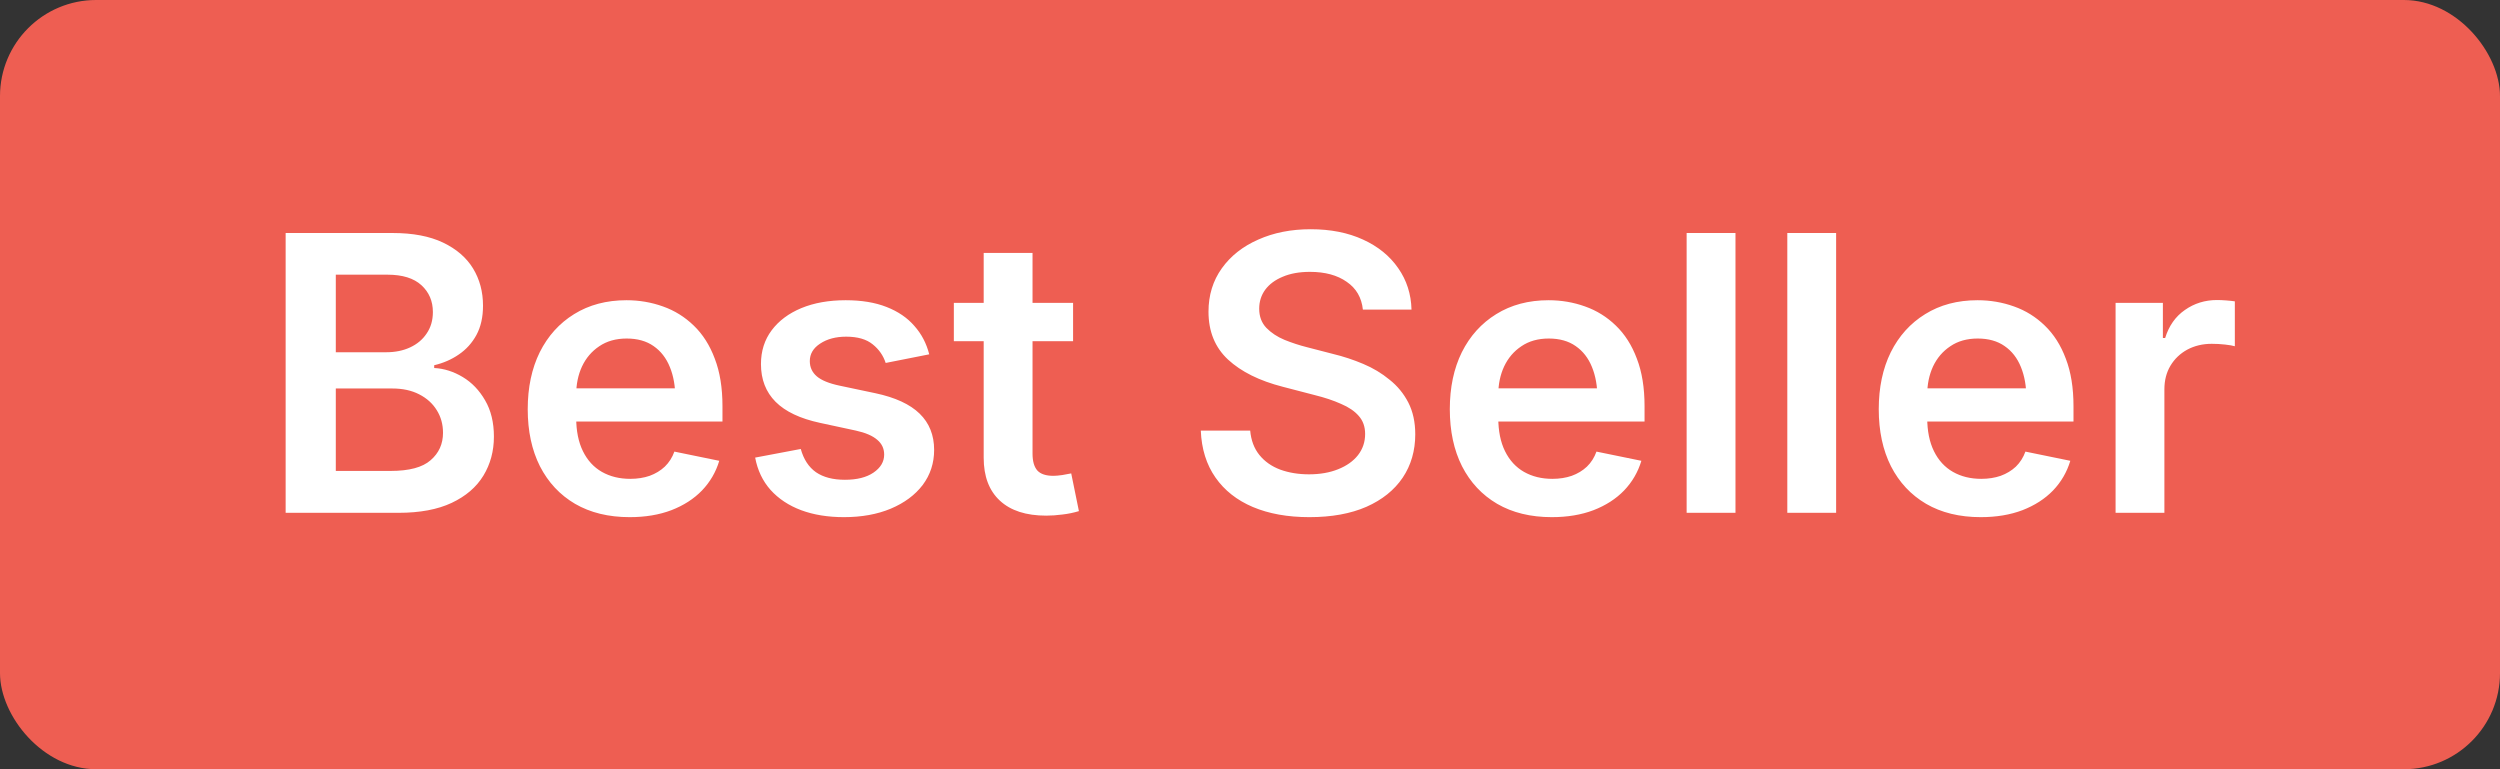 <svg xmlns="http://www.w3.org/2000/svg" fill="none" viewBox="0 0 78 24" height="24" width="78">
<rect x="0" y="0" width="78" height="24" fill="#333333" stroke="none"/>
<rect fill="#EE5E52" rx="3" height="24" width="78"></rect>
<path fill="white" d="M8.912 16V7.27H12.252C12.881 7.27 13.404 7.369 13.822 7.568C14.24 7.768 14.553 8.037 14.76 8.377C14.967 8.717 15.07 9.104 15.07 9.537C15.07 9.893 15.002 10.197 14.865 10.451C14.729 10.701 14.545 10.904 14.315 11.06C14.088 11.217 13.832 11.328 13.547 11.395V11.482C13.855 11.498 14.152 11.592 14.438 11.764C14.723 11.935 14.955 12.178 15.135 12.49C15.318 12.803 15.41 13.18 15.41 13.621C15.41 14.074 15.301 14.48 15.082 14.84C14.863 15.199 14.533 15.482 14.092 15.69C13.654 15.896 13.102 16 12.434 16H8.912ZM10.477 14.693H12.188C12.766 14.693 13.182 14.582 13.435 14.359C13.693 14.137 13.822 13.852 13.822 13.504C13.822 13.242 13.758 13.008 13.629 12.801C13.5 12.59 13.316 12.424 13.078 12.303C12.844 12.182 12.565 12.121 12.24 12.121H10.477V14.693ZM10.477 10.99H12.053C12.33 10.99 12.578 10.94 12.797 10.838C13.016 10.736 13.188 10.592 13.312 10.404C13.441 10.217 13.506 9.994 13.506 9.736C13.506 9.396 13.387 9.117 13.148 8.898C12.91 8.68 12.557 8.57 12.088 8.57H10.477V10.99ZM19.646 16.135C18.986 16.135 18.418 15.996 17.941 15.719C17.469 15.441 17.104 15.051 16.846 14.547C16.592 14.043 16.465 13.449 16.465 12.766C16.465 12.09 16.59 11.498 16.84 10.99C17.094 10.482 17.451 10.086 17.912 9.801C18.377 9.512 18.922 9.367 19.547 9.367C19.945 9.367 20.324 9.432 20.684 9.561C21.047 9.689 21.367 9.889 21.645 10.158C21.926 10.428 22.145 10.771 22.301 11.19C22.461 11.604 22.541 12.098 22.541 12.672V13.152H17.186V12.115H21.785L21.07 12.42C21.07 12.053 21.014 11.73 20.9 11.453C20.787 11.172 20.617 10.953 20.391 10.797C20.168 10.641 19.889 10.562 19.553 10.562C19.217 10.562 18.932 10.643 18.697 10.803C18.463 10.959 18.283 11.17 18.158 11.435C18.037 11.697 17.977 11.99 17.977 12.315V13.029C17.977 13.443 18.047 13.793 18.188 14.078C18.328 14.363 18.525 14.578 18.779 14.723C19.033 14.867 19.328 14.94 19.664 14.94C19.887 14.94 20.088 14.908 20.268 14.846C20.451 14.779 20.609 14.684 20.742 14.559C20.875 14.43 20.975 14.273 21.041 14.09L22.441 14.377C22.336 14.729 22.156 15.037 21.902 15.303C21.648 15.565 21.33 15.77 20.947 15.918C20.568 16.062 20.135 16.135 19.646 16.135ZM26.332 16.135C25.828 16.135 25.383 16.062 24.996 15.918C24.609 15.773 24.291 15.562 24.041 15.285C23.795 15.008 23.635 14.672 23.561 14.277L24.984 14.008C25.074 14.332 25.232 14.574 25.459 14.734C25.689 14.891 25.99 14.969 26.361 14.969C26.736 14.969 27.033 14.895 27.252 14.746C27.475 14.594 27.586 14.406 27.586 14.184C27.586 13.996 27.514 13.842 27.369 13.721C27.225 13.596 27.002 13.5 26.701 13.434L25.582 13.193C24.965 13.06 24.504 12.842 24.199 12.537C23.895 12.232 23.742 11.84 23.742 11.359C23.742 10.953 23.854 10.602 24.076 10.305C24.299 10.008 24.607 9.777 25.002 9.613C25.4 9.449 25.861 9.367 26.385 9.367C26.881 9.367 27.307 9.438 27.662 9.578C28.021 9.719 28.311 9.916 28.529 10.17C28.752 10.42 28.906 10.715 28.992 11.055L27.633 11.324C27.559 11.094 27.424 10.9 27.229 10.744C27.033 10.584 26.758 10.504 26.402 10.504C26.078 10.504 25.807 10.576 25.588 10.721C25.373 10.861 25.266 11.043 25.266 11.266C25.266 11.457 25.338 11.615 25.482 11.74C25.627 11.865 25.865 11.963 26.197 12.033L27.311 12.268C27.932 12.4 28.393 12.613 28.693 12.906C28.994 13.199 29.145 13.576 29.145 14.037C29.145 14.451 29.025 14.816 28.787 15.133C28.549 15.445 28.217 15.691 27.791 15.871C27.369 16.047 26.883 16.135 26.332 16.135ZM33.48 9.449V10.645H29.76V9.449H33.48ZM30.691 7.891H32.215V14.154C32.215 14.393 32.266 14.568 32.367 14.682C32.469 14.791 32.635 14.846 32.865 14.846C32.935 14.846 33.027 14.838 33.141 14.822C33.258 14.803 33.352 14.785 33.422 14.77L33.662 15.947C33.494 15.998 33.322 16.033 33.147 16.053C32.971 16.076 32.803 16.088 32.643 16.088C32.014 16.088 31.531 15.932 31.195 15.619C30.859 15.307 30.691 14.861 30.691 14.283V7.891ZM40.852 16.135C40.176 16.135 39.588 16.029 39.088 15.818C38.592 15.607 38.203 15.301 37.922 14.898C37.641 14.496 37.488 14.008 37.465 13.434H39.006C39.033 13.738 39.129 13.992 39.293 14.195C39.457 14.398 39.674 14.551 39.943 14.652C40.213 14.75 40.512 14.799 40.84 14.799C41.184 14.799 41.486 14.746 41.748 14.641C42.014 14.535 42.221 14.389 42.369 14.201C42.518 14.01 42.592 13.789 42.592 13.539C42.592 13.312 42.525 13.125 42.393 12.977C42.264 12.828 42.08 12.703 41.842 12.602C41.607 12.496 41.332 12.404 41.016 12.326L40.025 12.068C39.295 11.881 38.725 11.598 38.315 11.219C37.908 10.84 37.705 10.342 37.705 9.725C37.705 9.209 37.844 8.758 38.121 8.371C38.398 7.984 38.777 7.686 39.258 7.475C39.738 7.26 40.283 7.152 40.893 7.152C41.514 7.152 42.059 7.26 42.527 7.475C42.996 7.689 43.361 7.986 43.623 8.365C43.889 8.744 44.027 9.176 44.039 9.66H42.522C42.482 9.285 42.315 8.996 42.018 8.793C41.725 8.586 41.342 8.482 40.869 8.482C40.541 8.482 40.258 8.533 40.02 8.635C39.785 8.732 39.603 8.867 39.475 9.039C39.35 9.211 39.287 9.408 39.287 9.631C39.287 9.873 39.361 10.072 39.51 10.229C39.662 10.385 39.852 10.51 40.078 10.604C40.309 10.697 40.541 10.773 40.775 10.832L41.59 11.043C41.914 11.121 42.228 11.225 42.533 11.354C42.838 11.482 43.111 11.646 43.353 11.846C43.6 12.041 43.795 12.279 43.94 12.56C44.084 12.842 44.156 13.172 44.156 13.551C44.156 14.062 44.025 14.514 43.764 14.904C43.502 15.291 43.125 15.594 42.633 15.812C42.141 16.027 41.547 16.135 40.852 16.135ZM48.416 16.135C47.756 16.135 47.188 15.996 46.711 15.719C46.238 15.441 45.873 15.051 45.615 14.547C45.361 14.043 45.234 13.449 45.234 12.766C45.234 12.09 45.359 11.498 45.609 10.99C45.863 10.482 46.221 10.086 46.682 9.801C47.147 9.512 47.691 9.367 48.316 9.367C48.715 9.367 49.094 9.432 49.453 9.561C49.816 9.689 50.137 9.889 50.414 10.158C50.695 10.428 50.914 10.771 51.07 11.19C51.23 11.604 51.31 12.098 51.31 12.672V13.152H45.955V12.115H50.555L49.84 12.42C49.84 12.053 49.783 11.73 49.67 11.453C49.557 11.172 49.387 10.953 49.16 10.797C48.938 10.641 48.658 10.562 48.322 10.562C47.986 10.562 47.701 10.643 47.467 10.803C47.232 10.959 47.053 11.17 46.928 11.435C46.807 11.697 46.746 11.99 46.746 12.315V13.029C46.746 13.443 46.816 13.793 46.957 14.078C47.098 14.363 47.295 14.578 47.549 14.723C47.803 14.867 48.098 14.94 48.434 14.94C48.656 14.94 48.857 14.908 49.037 14.846C49.221 14.779 49.379 14.684 49.512 14.559C49.645 14.43 49.744 14.273 49.81 14.09L51.211 14.377C51.105 14.729 50.926 15.037 50.672 15.303C50.418 15.565 50.1 15.77 49.717 15.918C49.338 16.062 48.904 16.135 48.416 16.135ZM54.147 7.27V16H52.623V7.27H54.147ZM57.287 7.27V16H55.764V7.27H57.287ZM61.799 16.135C61.139 16.135 60.57 15.996 60.094 15.719C59.621 15.441 59.256 15.051 58.998 14.547C58.744 14.043 58.617 13.449 58.617 12.766C58.617 12.09 58.742 11.498 58.992 10.99C59.246 10.482 59.603 10.086 60.065 9.801C60.529 9.512 61.074 9.367 61.699 9.367C62.098 9.367 62.477 9.432 62.836 9.561C63.199 9.689 63.52 9.889 63.797 10.158C64.078 10.428 64.297 10.771 64.453 11.19C64.613 11.604 64.693 12.098 64.693 12.672V13.152H59.338V12.115H63.938L63.223 12.42C63.223 12.053 63.166 11.73 63.053 11.453C62.94 11.172 62.77 10.953 62.543 10.797C62.32 10.641 62.041 10.562 61.705 10.562C61.369 10.562 61.084 10.643 60.85 10.803C60.615 10.959 60.435 11.17 60.31 11.435C60.19 11.697 60.129 11.99 60.129 12.315V13.029C60.129 13.443 60.199 13.793 60.34 14.078C60.48 14.363 60.678 14.578 60.932 14.723C61.185 14.867 61.48 14.94 61.816 14.94C62.039 14.94 62.24 14.908 62.42 14.846C62.603 14.779 62.762 14.684 62.895 14.559C63.027 14.43 63.127 14.273 63.193 14.09L64.594 14.377C64.488 14.729 64.309 15.037 64.055 15.303C63.801 15.565 63.482 15.77 63.1 15.918C62.721 16.062 62.287 16.135 61.799 16.135ZM66.006 16V9.449H67.482V10.545H67.553C67.67 10.166 67.875 9.875 68.168 9.672C68.461 9.465 68.795 9.361 69.17 9.361C69.256 9.361 69.352 9.365 69.457 9.373C69.562 9.381 69.652 9.391 69.727 9.402V10.803C69.664 10.783 69.562 10.766 69.422 10.75C69.281 10.734 69.143 10.727 69.006 10.727C68.725 10.727 68.471 10.787 68.244 10.908C68.022 11.029 67.846 11.197 67.717 11.412C67.592 11.623 67.529 11.867 67.529 12.145V16H66.006Z"></path>
</svg>
